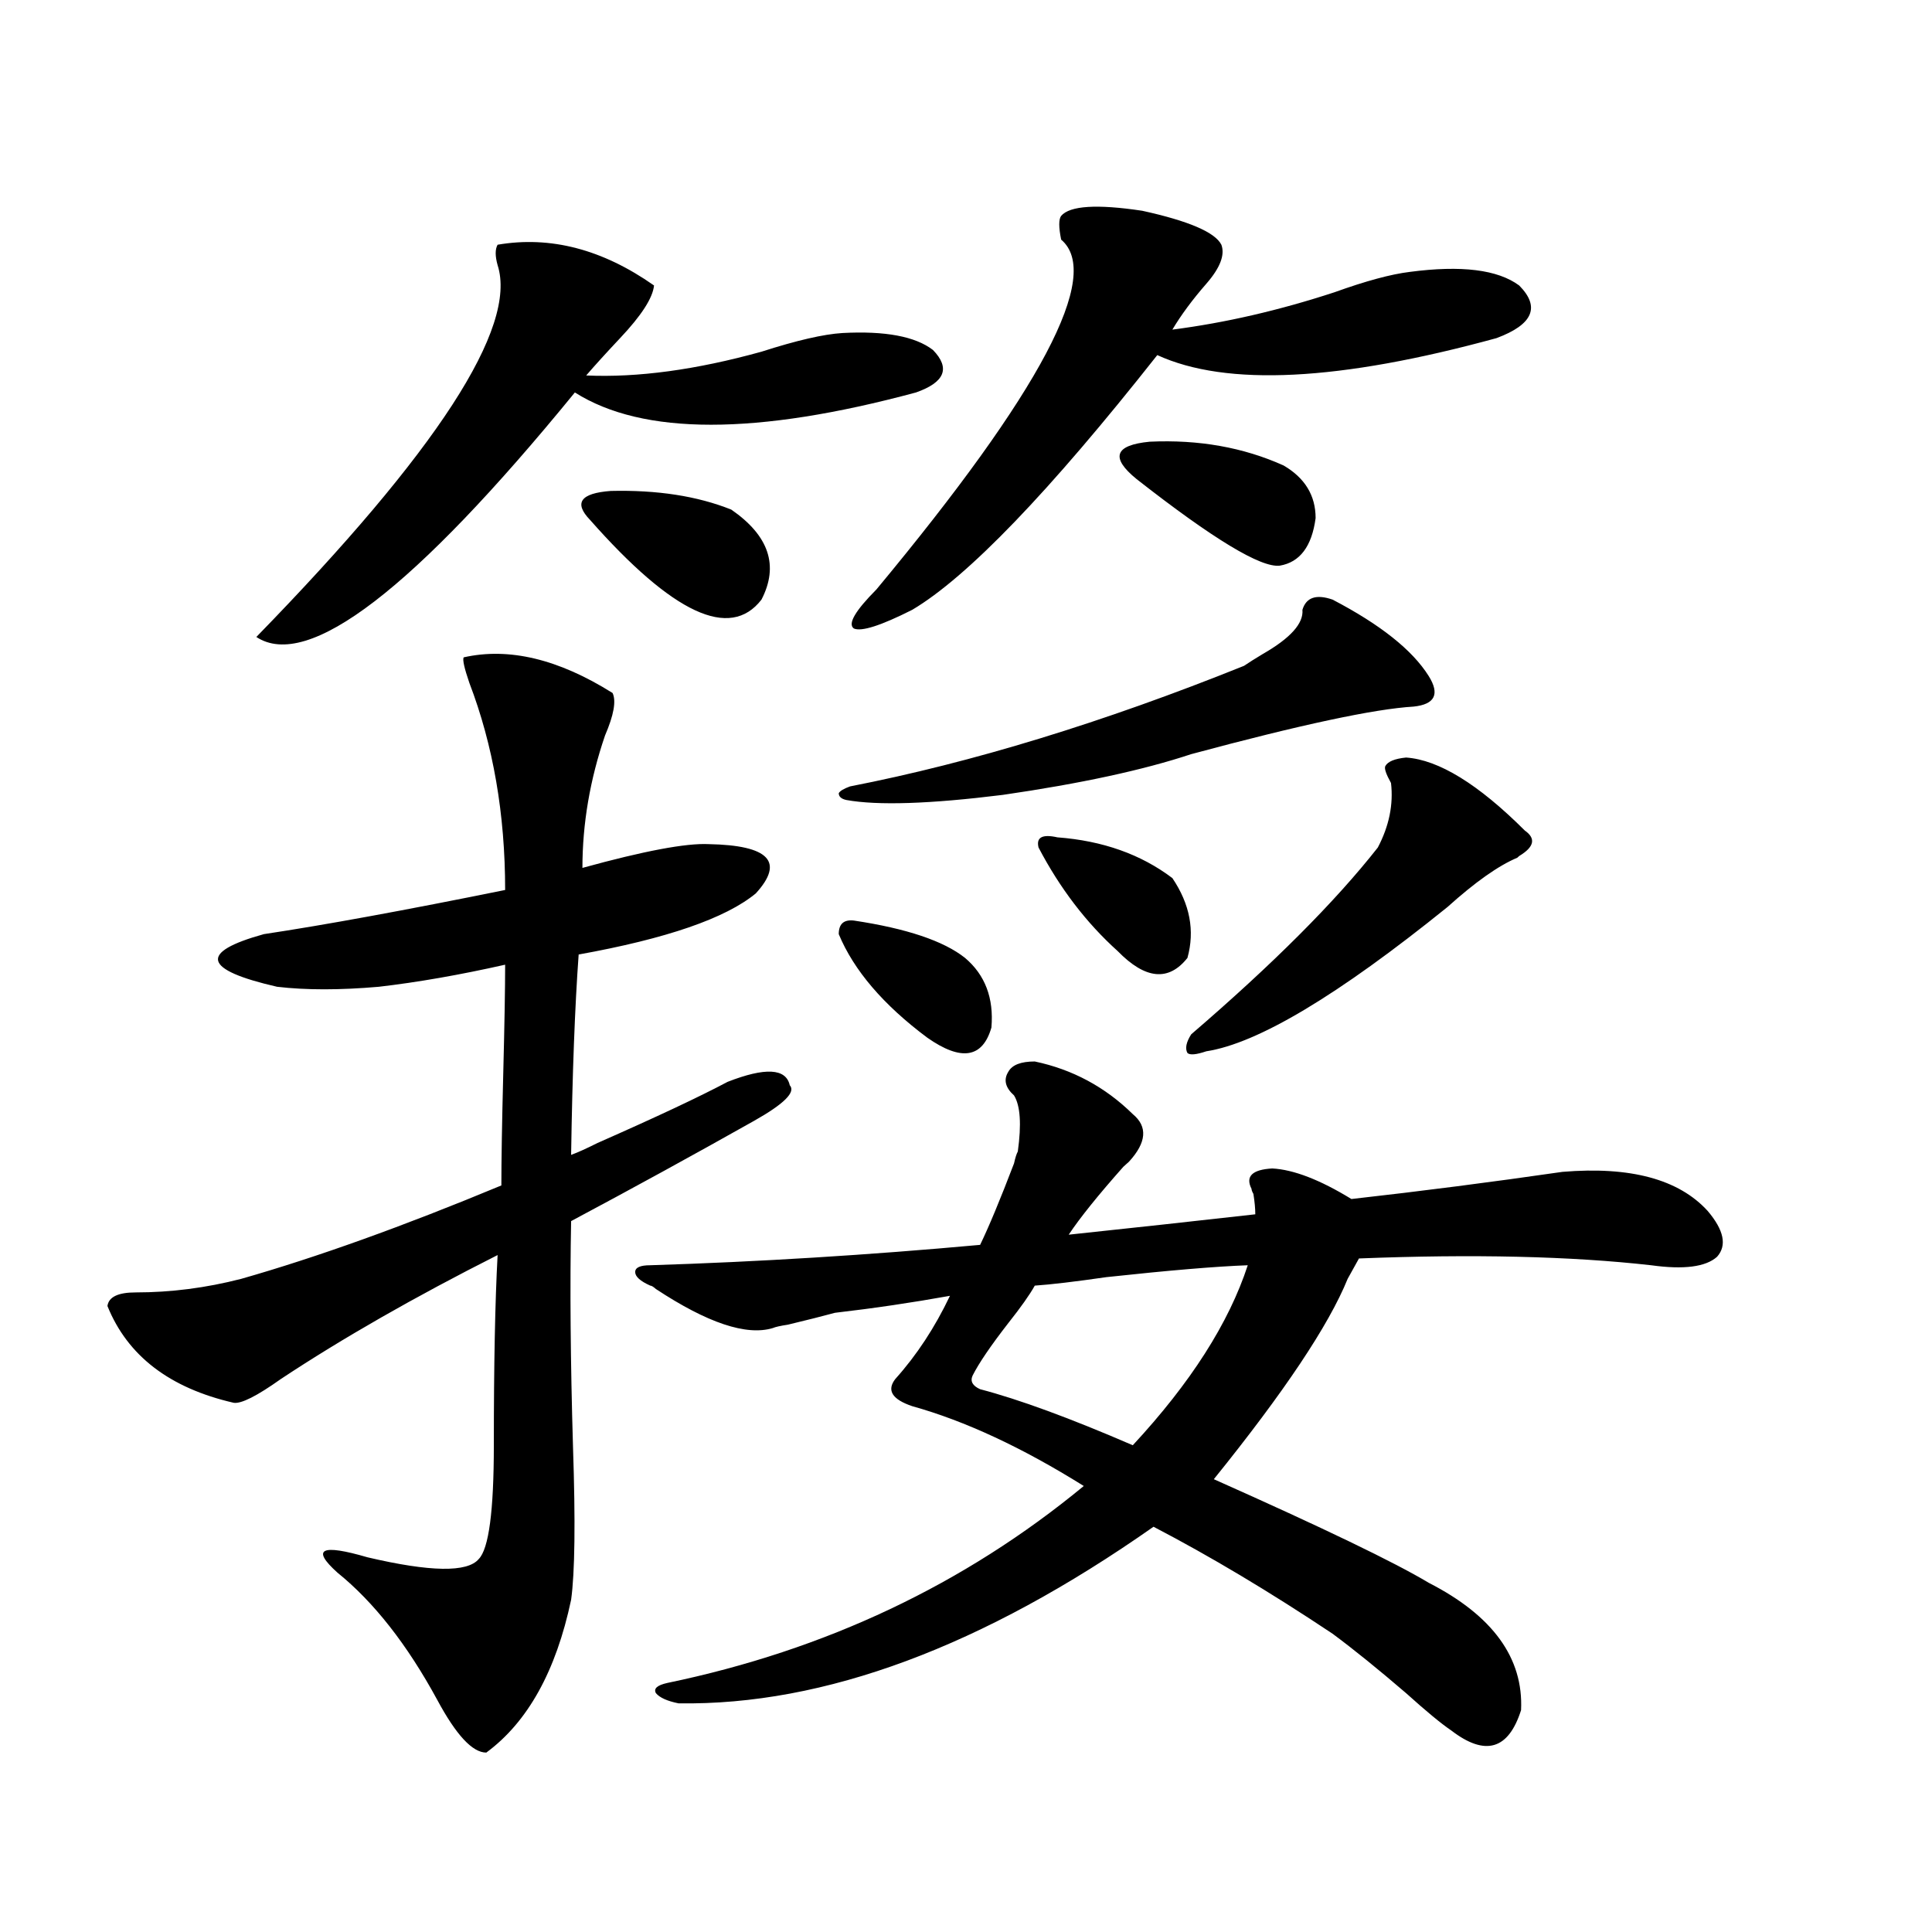 <?xml version="1.0" encoding="utf-8"?>
<!-- Generator: Adobe Illustrator 16.0.0, SVG Export Plug-In . SVG Version: 6.00 Build 0)  -->
<!DOCTYPE svg PUBLIC "-//W3C//DTD SVG 1.1//EN" "http://www.w3.org/Graphics/SVG/1.1/DTD/svg11.dtd">
<svg version="1.1" id="图层_1" xmlns="http://www.w3.org/2000/svg" xmlns:xlink="http://www.w3.org/1999/xlink" x="0px" y="0px"
	 width="1000px" height="1000px" viewBox="0 0 1000 1000" enable-background="new 0 0 1000 1000" xml:space="preserve">
<path d="M55.609,675.984c0.64-4.683,5.518-7.031,14.634-7.031c18.201,0,36.417-2.335,54.633-7.031
	c39.023-11.124,83.9-27.246,134.631-48.34c0-12.882,0.32-32.218,0.976-58.008c0.64-25.187,0.976-43.945,0.976-56.25
	c-23.414,5.273-45.212,9.091-65.364,11.426c-20.167,1.758-37.728,1.758-52.682,0c-38.383-8.789-40.655-17.866-6.829-27.246
	c31.219-4.683,72.833-12.305,124.875-22.852c0-39.249-6.189-74.995-18.536-107.227c-2.607-7.608-3.582-12.003-2.927-13.184
	c23.414-5.273,49.099,0.879,77.071,18.457c1.951,4.106,0.64,11.426-3.902,21.973c-7.805,22.852-11.707,45.703-11.707,68.555
	c31.859-8.789,53.657-12.882,65.364-12.305c31.219,0.591,39.344,9.091,24.39,25.488c-15.609,12.896-46.188,23.442-91.705,31.641
	c-1.951,26.958-3.262,61.523-3.902,103.711c3.247-1.167,7.805-3.214,13.658-6.152c30.563-13.472,53.002-24.019,67.315-31.641
	c19.512-7.608,30.243-7.031,32.194,1.758c3.247,3.516-2.927,9.668-18.536,18.457c-31.219,17.578-62.773,34.868-94.632,51.855
	c-0.656,33.398-0.335,72.372,0.976,116.895c1.296,38.672,0.976,65.039-0.976,79.102c-7.805,36.914-22.438,63.281-43.901,79.102
	c-7.165,0-15.609-9.091-25.365-27.246c-15.609-28.716-32.85-50.688-51.706-65.918c-13.658-12.305-8.46-14.941,15.609-7.91
	c32.514,7.622,51.706,7.91,57.56,0.879c5.198-5.273,7.805-24.897,7.805-58.887c0-41.597,0.64-74.405,1.951-98.438
	c-42.926,21.685-80.333,43.066-112.192,64.16c-12.363,8.789-20.487,12.896-24.39,12.305
	C87.803,718.474,66.005,701.774,55.609,675.984z M257.555,126.668c27.316-4.683,54.297,2.349,80.974,21.094
	c-0.656,6.454-6.509,15.532-17.561,27.246c-7.165,7.622-13.018,14.063-17.561,19.336c26.661,1.181,56.904-2.925,90.729-12.305
	c18.201-5.851,32.194-9.077,41.95-9.668c22.103-1.167,37.712,1.758,46.828,8.789c9.1,9.38,6.174,16.699-8.78,21.973
	c-82.605,22.274-141.46,22.274-176.581,0c-83.26,101.953-138.213,144.141-164.874,126.563
	c93.656-96.089,135.271-160.249,124.875-192.48C256.244,132.532,256.244,129.017,257.555,126.668z M305.359,269.051
	c-8.46-8.789-4.878-13.761,10.731-14.941c24.054-0.577,44.877,2.637,62.438,9.668c19.512,13.485,24.71,29.004,15.609,46.582
	C377.872,331.453,348.285,317.692,305.359,269.051z M883.881,626.766c8.445,9.97,10.076,17.88,4.878,23.73
	c-5.854,5.273-17.24,6.743-34.146,4.395c-41.63-4.683-92.04-5.851-151.216-3.516l-5.854,10.547
	c-9.756,24.032-32.85,58.599-69.267,103.711c56.584,25.2,93.656,43.066,111.217,53.613c33.17,16.987,49.099,38.96,47.804,65.918
	c-6.509,20.503-18.536,24.019-36.097,10.547c-5.213-3.516-13.018-9.97-23.414-19.336c-14.314-12.305-26.996-22.563-38.048-30.762
	c-32.53-21.685-63.413-40.128-92.681-55.371c-88.458,62.101-170.407,92.573-245.848,91.406c-5.854-1.181-9.756-2.938-11.707-5.273
	c-1.311-2.349,0.64-4.106,5.854-5.273c81.949-17.001,153.807-50.977,215.604-101.953c-31.874-19.913-61.462-33.687-88.778-41.309
	c-10.411-3.516-13.338-8.198-8.78-14.063c11.052-12.305,20.487-26.655,28.292-43.066c-19.512,3.516-39.359,6.454-59.511,8.789
	c-6.509,1.758-14.634,3.817-24.39,6.152c-3.902,0.591-6.509,1.181-7.805,1.758c-13.658,4.106-33.825-2.637-60.486-20.215
	c-1.311-1.167-2.287-1.758-2.927-1.758c-5.213-2.335-7.805-4.683-7.805-7.031c0-2.335,2.591-3.516,7.805-3.516
	c55.928-1.758,112.833-5.273,170.728-10.547c4.542-9.366,10.396-23.429,17.561-42.188c0.64-2.925,1.296-4.972,1.951-6.152
	c1.951-14.063,1.296-23.73-1.951-29.004c-4.558-4.093-5.533-8.198-2.927-12.305c1.951-3.516,6.494-5.273,13.658-5.273
	c19.512,4.106,36.417,13.184,50.73,27.246c7.805,6.454,7.149,14.653-1.951,24.609c-0.656,0.591-1.631,1.47-2.927,2.637
	c-13.018,14.653-22.438,26.367-28.292,35.156c33.17-3.516,65.364-7.031,96.583-10.547c0-2.925-0.335-6.44-0.976-10.547
	c-0.656-1.167-0.976-2.046-0.976-2.637c-3.262-6.44,0.32-9.956,10.731-10.547c11.052,0.591,24.71,5.864,40.975,15.82
	c36.417-4.093,72.834-8.789,109.266-14.063C843.882,603.626,868.912,610.368,883.881,626.766z M689.74,310.359
	c24.71,12.896,41.295,26.079,49.755,39.551c5.854,9.38,3.247,14.653-7.805,15.82c-20.167,1.181-58.535,9.38-115.119,24.609
	c-24.725,8.212-57.24,15.243-97.559,21.094c-37.728,4.696-64.724,5.575-80.974,2.637c-2.607-0.577-3.902-1.758-3.902-3.516
	c0.64-1.167,2.591-2.335,5.854-3.516c63.078-12.305,131.049-33.097,203.897-62.402c2.592-1.758,5.854-3.804,9.756-6.152
	c14.299-8.198,21.128-15.82,20.487-22.852C676.082,309.192,681.28,307.435,689.74,310.359z M434.136,483.504
	c0-5.273,2.591-7.608,7.805-7.031c27.316,4.106,46.493,10.547,57.56,19.336c10.396,8.789,14.954,20.806,13.658,36.035
	c-4.558,15.82-15.609,17.578-33.17,5.273C457.215,520.13,441.941,502.263,434.136,483.504z M549.255,111.727
	c4.543-5.273,18.536-6.152,41.95-2.637c24.054,5.273,37.713,11.138,40.975,17.578c1.951,5.273-0.656,12.017-7.805,20.215
	c-7.164,8.212-13.018,16.122-17.561,23.73c27.316-3.516,55.273-9.956,83.9-19.336c16.25-5.851,29.268-9.366,39.023-10.547
	c26.661-3.516,45.517-1.167,56.584,7.031c11.052,11.138,7.149,20.215-11.707,27.246c-81.309,22.274-139.844,25.2-175.605,8.789
	c-55.944,70.903-98.214,114.849-126.826,131.836c-16.265,8.212-26.341,11.426-30.243,9.668c-3.262-2.335,0.64-9.077,11.707-20.215
	c85.196-102.53,117.07-162.886,95.607-181.055C547.945,117.591,547.945,113.484,549.255,111.727z M507.305,719.051
	c20.152,5.273,46.493,14.941,79.022,29.004c29.908-32.218,49.755-63.281,59.511-93.164c-16.265,0.591-40.655,2.637-73.169,6.152
	c-16.265,2.349-28.627,3.817-37.072,4.395c-2.607,4.696-7.164,11.138-13.658,19.336c-9.115,11.728-15.289,20.806-18.536,27.246
	C502.092,714.958,503.403,717.293,507.305,719.051z M537.548,438.68c-1.311-5.273,1.951-7.031,9.756-5.273
	c23.414,1.758,43.246,8.789,59.511,21.094c9.1,13.485,11.707,27.246,7.805,41.309c-9.756,12.305-21.798,11.138-36.097-3.516
	C562.258,477.653,548.6,459.773,537.548,438.68z M664.375,240.926c11.052,6.454,16.585,15.532,16.585,27.246
	c-1.951,14.653-8.14,22.852-18.536,24.609c-9.756,1.181-34.481-13.761-74.145-44.824c-13.658-11.124-11.387-17.578,6.829-19.336
	C620.473,227.454,643.552,231.56,664.375,240.926z M719.983,405.281c-2.607-4.683-3.582-7.608-2.927-8.789
	c1.296-2.335,4.878-3.804,10.731-4.395c16.905,1.181,37.392,13.774,61.462,37.793c5.854,4.106,4.878,8.501-2.927,13.184
	l-0.976,0.879c-9.756,4.106-21.798,12.606-36.097,25.488c-56.584,45.703-98.214,70.614-124.875,74.707
	c-5.213,1.758-8.46,2.06-9.756,0.879c-1.311-2.335-0.656-5.562,1.951-9.668c42.27-36.323,74.465-68.555,96.583-96.68
	C719.007,427.556,721.279,416.419,719.983,405.281z"/>
</svg>

